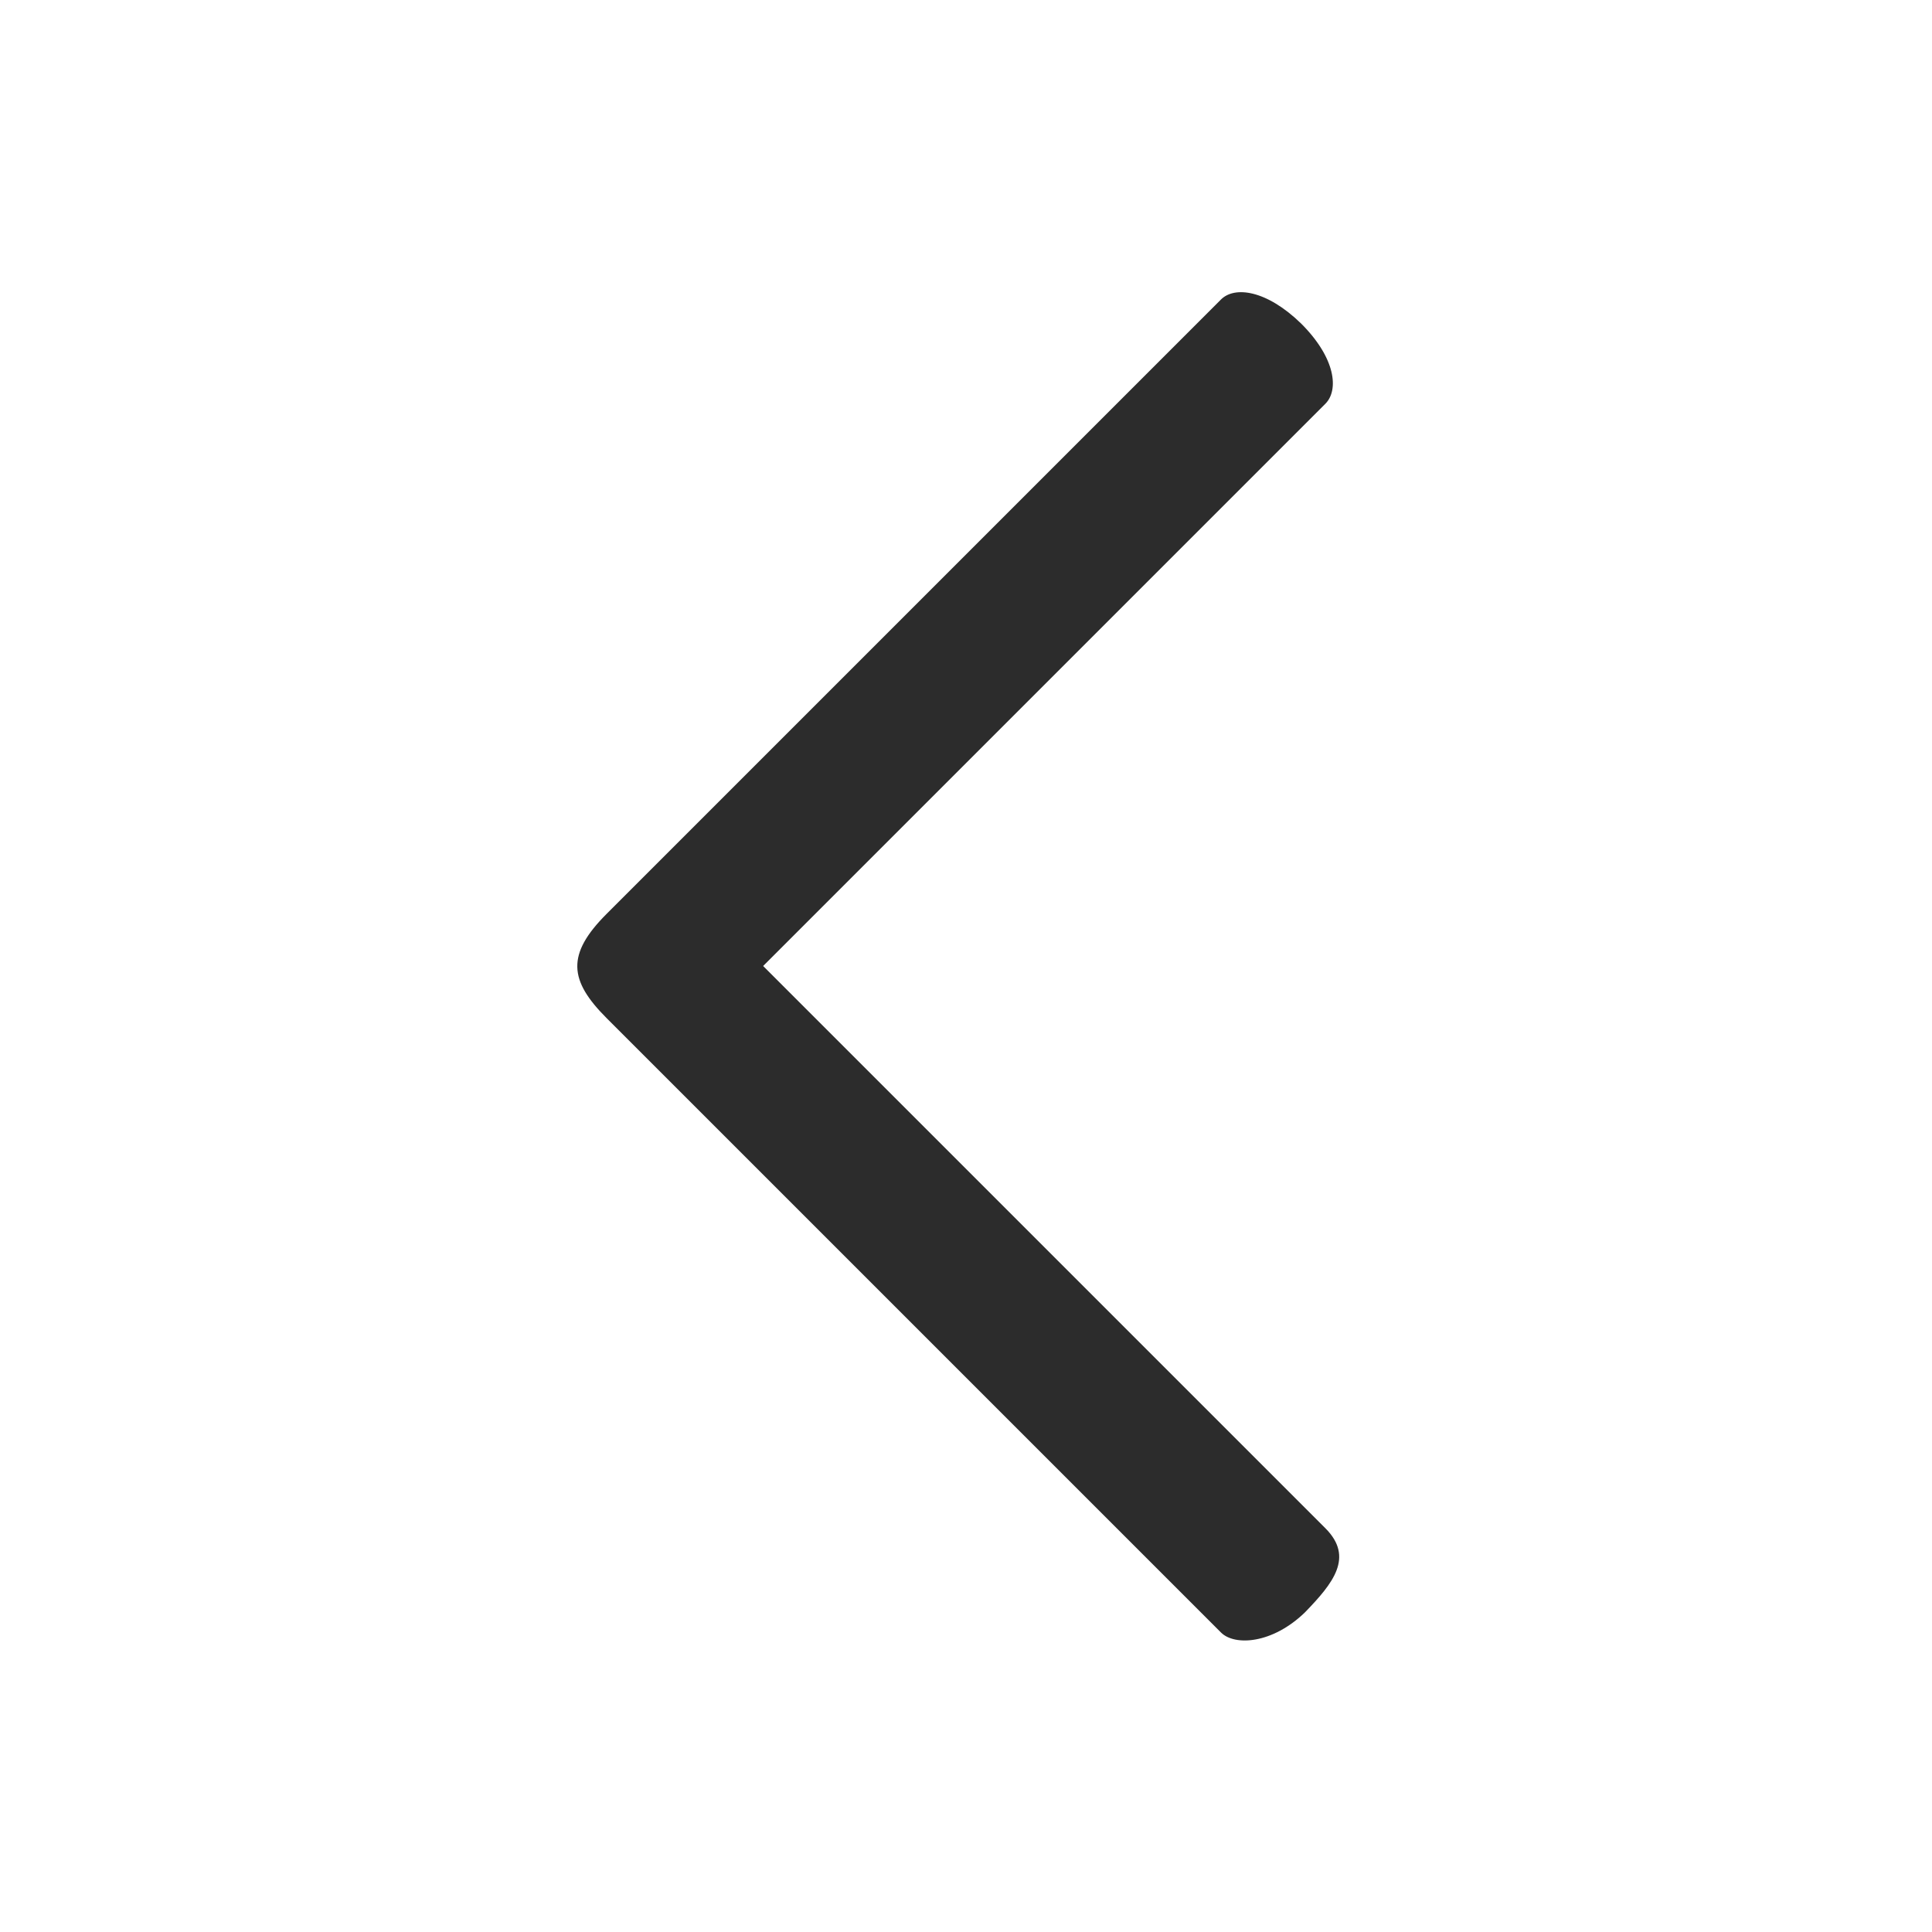 <svg class="svg-icon" style="transform:scaleX(-1); width: 1em; height: 1em;vertical-align: middle;fill: currentColor;overflow: hidden;" viewBox="0 0 1024 1024" version="1.1" xmlns="http://www.w3.org/2000/svg"><path d="M647.168 865.28L321.536 539.648c-19.968-19.968-21.504-33.792 0-55.296L647.168 158.72c7.168-7.168 24.064-5.12 42.496 12.8 18.432 18.432 19.968 35.328 12.8 42.496L404.48 512l297.984 297.984c15.36 15.36 4.096 29.184-10.752 44.544-17.408 16.896-37.376 17.92-44.544 10.752z" fill="#2C2C2C" /></svg>
